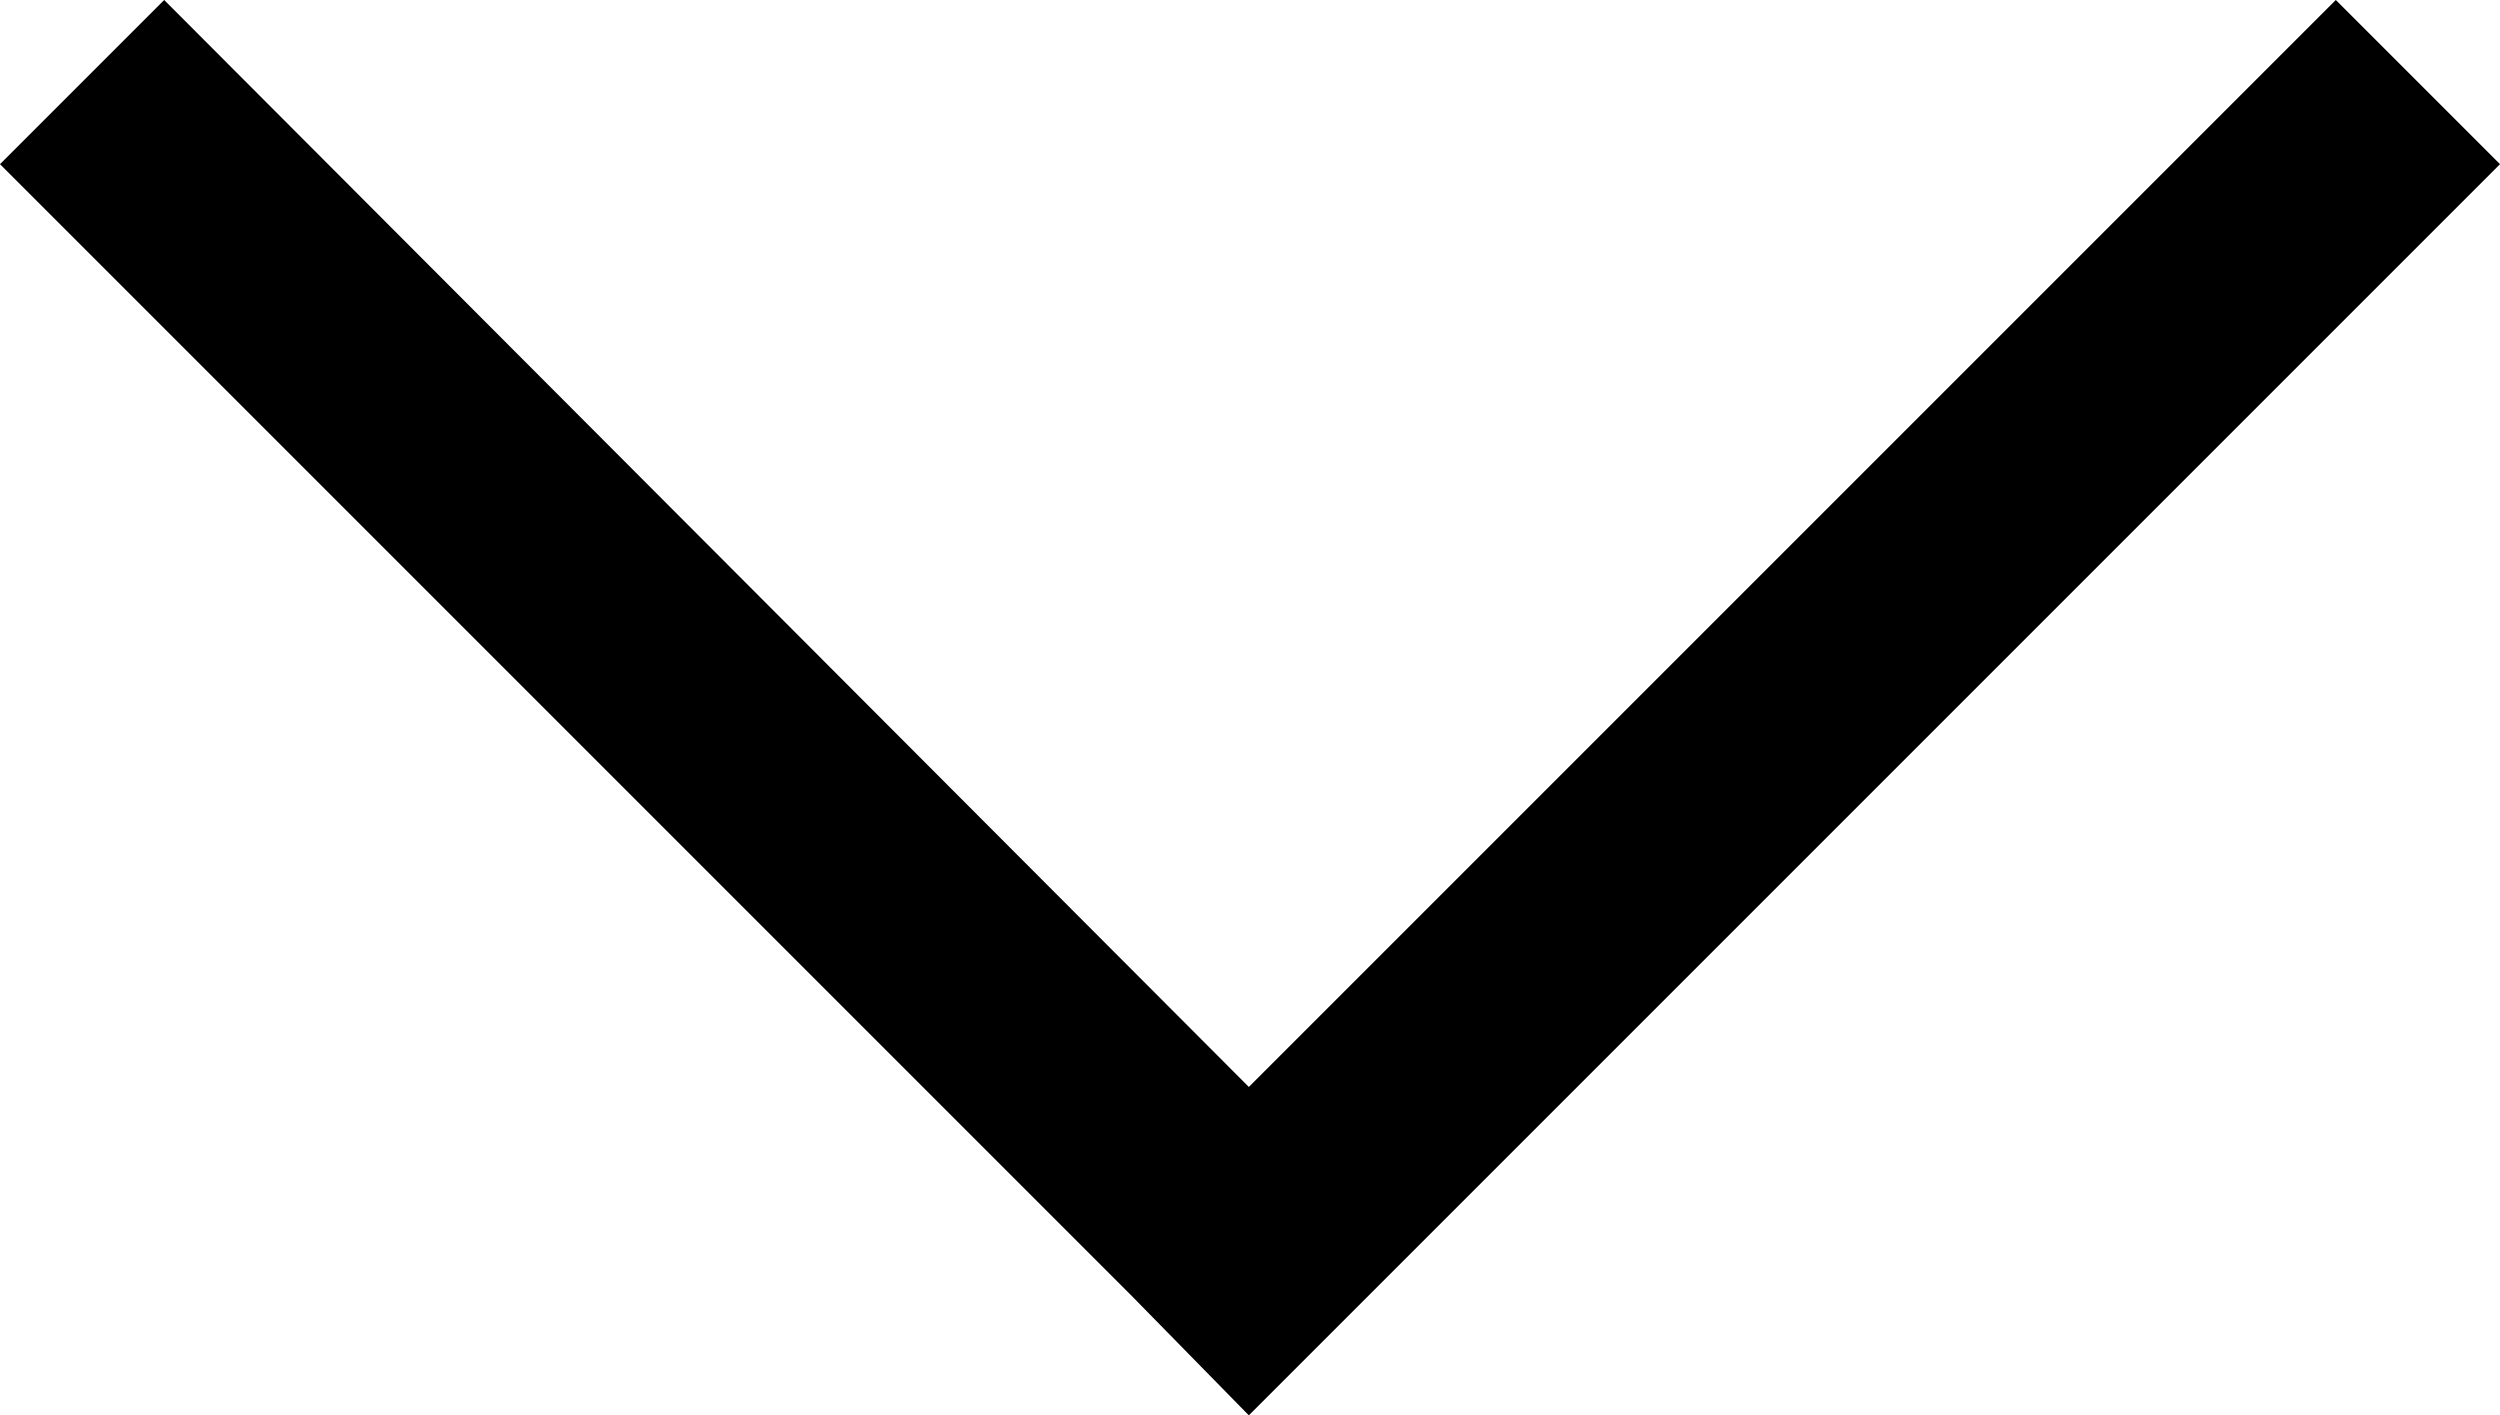 <svg xmlns="http://www.w3.org/2000/svg" xmlns:xlink="http://www.w3.org/1999/xlink" viewBox="0 0 108.1 61.2">
            <polygon points="7.1,0 0,7.1 49,56.1 54,61.2 108.1,7.1 101,0 54,47 "/>
        </svg>